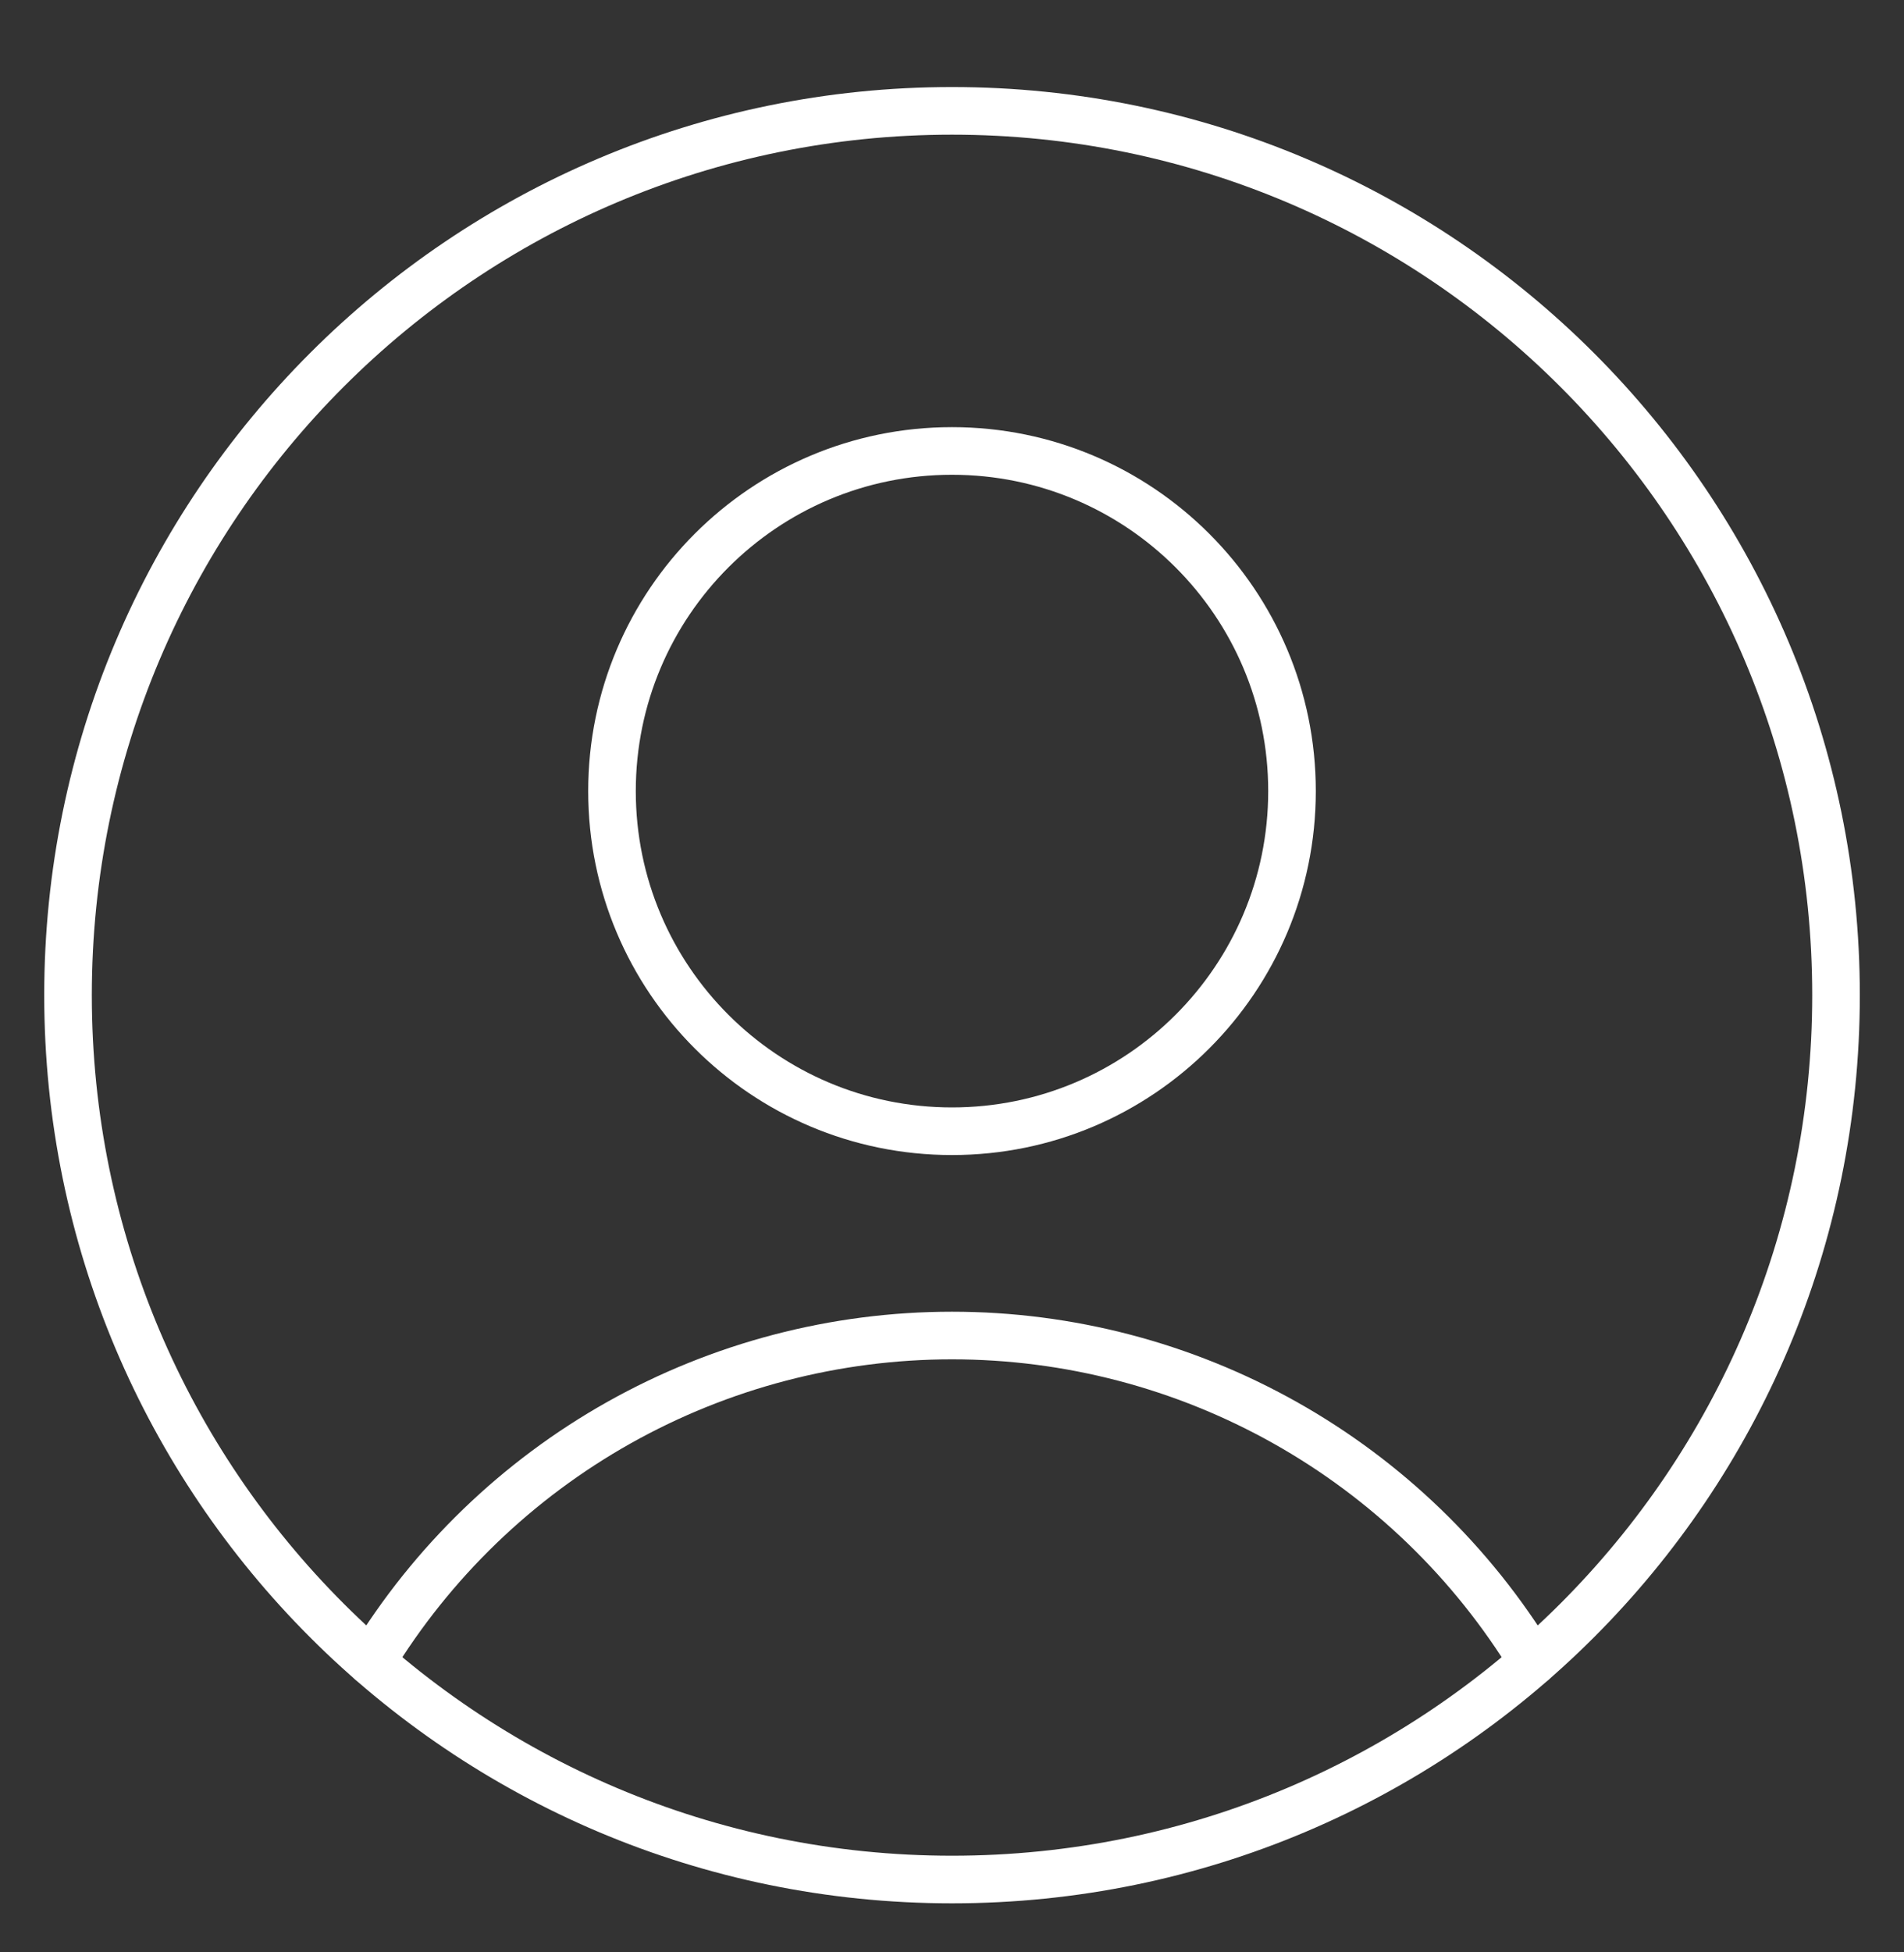 <svg width="40" height="41" viewBox="0 0 40 41" fill="none" xmlns="http://www.w3.org/2000/svg">
<rect x="0" y="0" width="40" height="41" fill="#333333" stroke="none"/>
<path d="M20 23.756C23.945 23.756 27.143 20.558 27.143 16.613C27.143 12.668 23.945 9.47 20 9.47C16.055 9.47 12.857 12.668 12.857 16.613C12.857 20.558 16.055 23.756 20 23.756Z" stroke="white" stroke-linecap="round" stroke-linejoin="round"/>
<path d="M7.8 34.899C9.075 32.806 10.867 31.076 13.003 29.876C15.14 28.676 17.549 28.046 20 28.046C22.45 28.046 24.86 28.676 26.996 29.876C29.133 31.076 30.925 32.806 32.2 34.899" stroke="white" stroke-linecap="round" stroke-linejoin="round"/>
<path d="M20 39.47C30.257 39.47 38.572 31.156 38.572 20.899C38.572 10.642 30.257 2.328 20 2.328C9.743 2.328 1.429 10.642 1.429 20.899C1.429 31.156 9.743 39.47 20 39.47Z" stroke="white" stroke-linecap="round" stroke-linejoin="round"/>
</svg>
